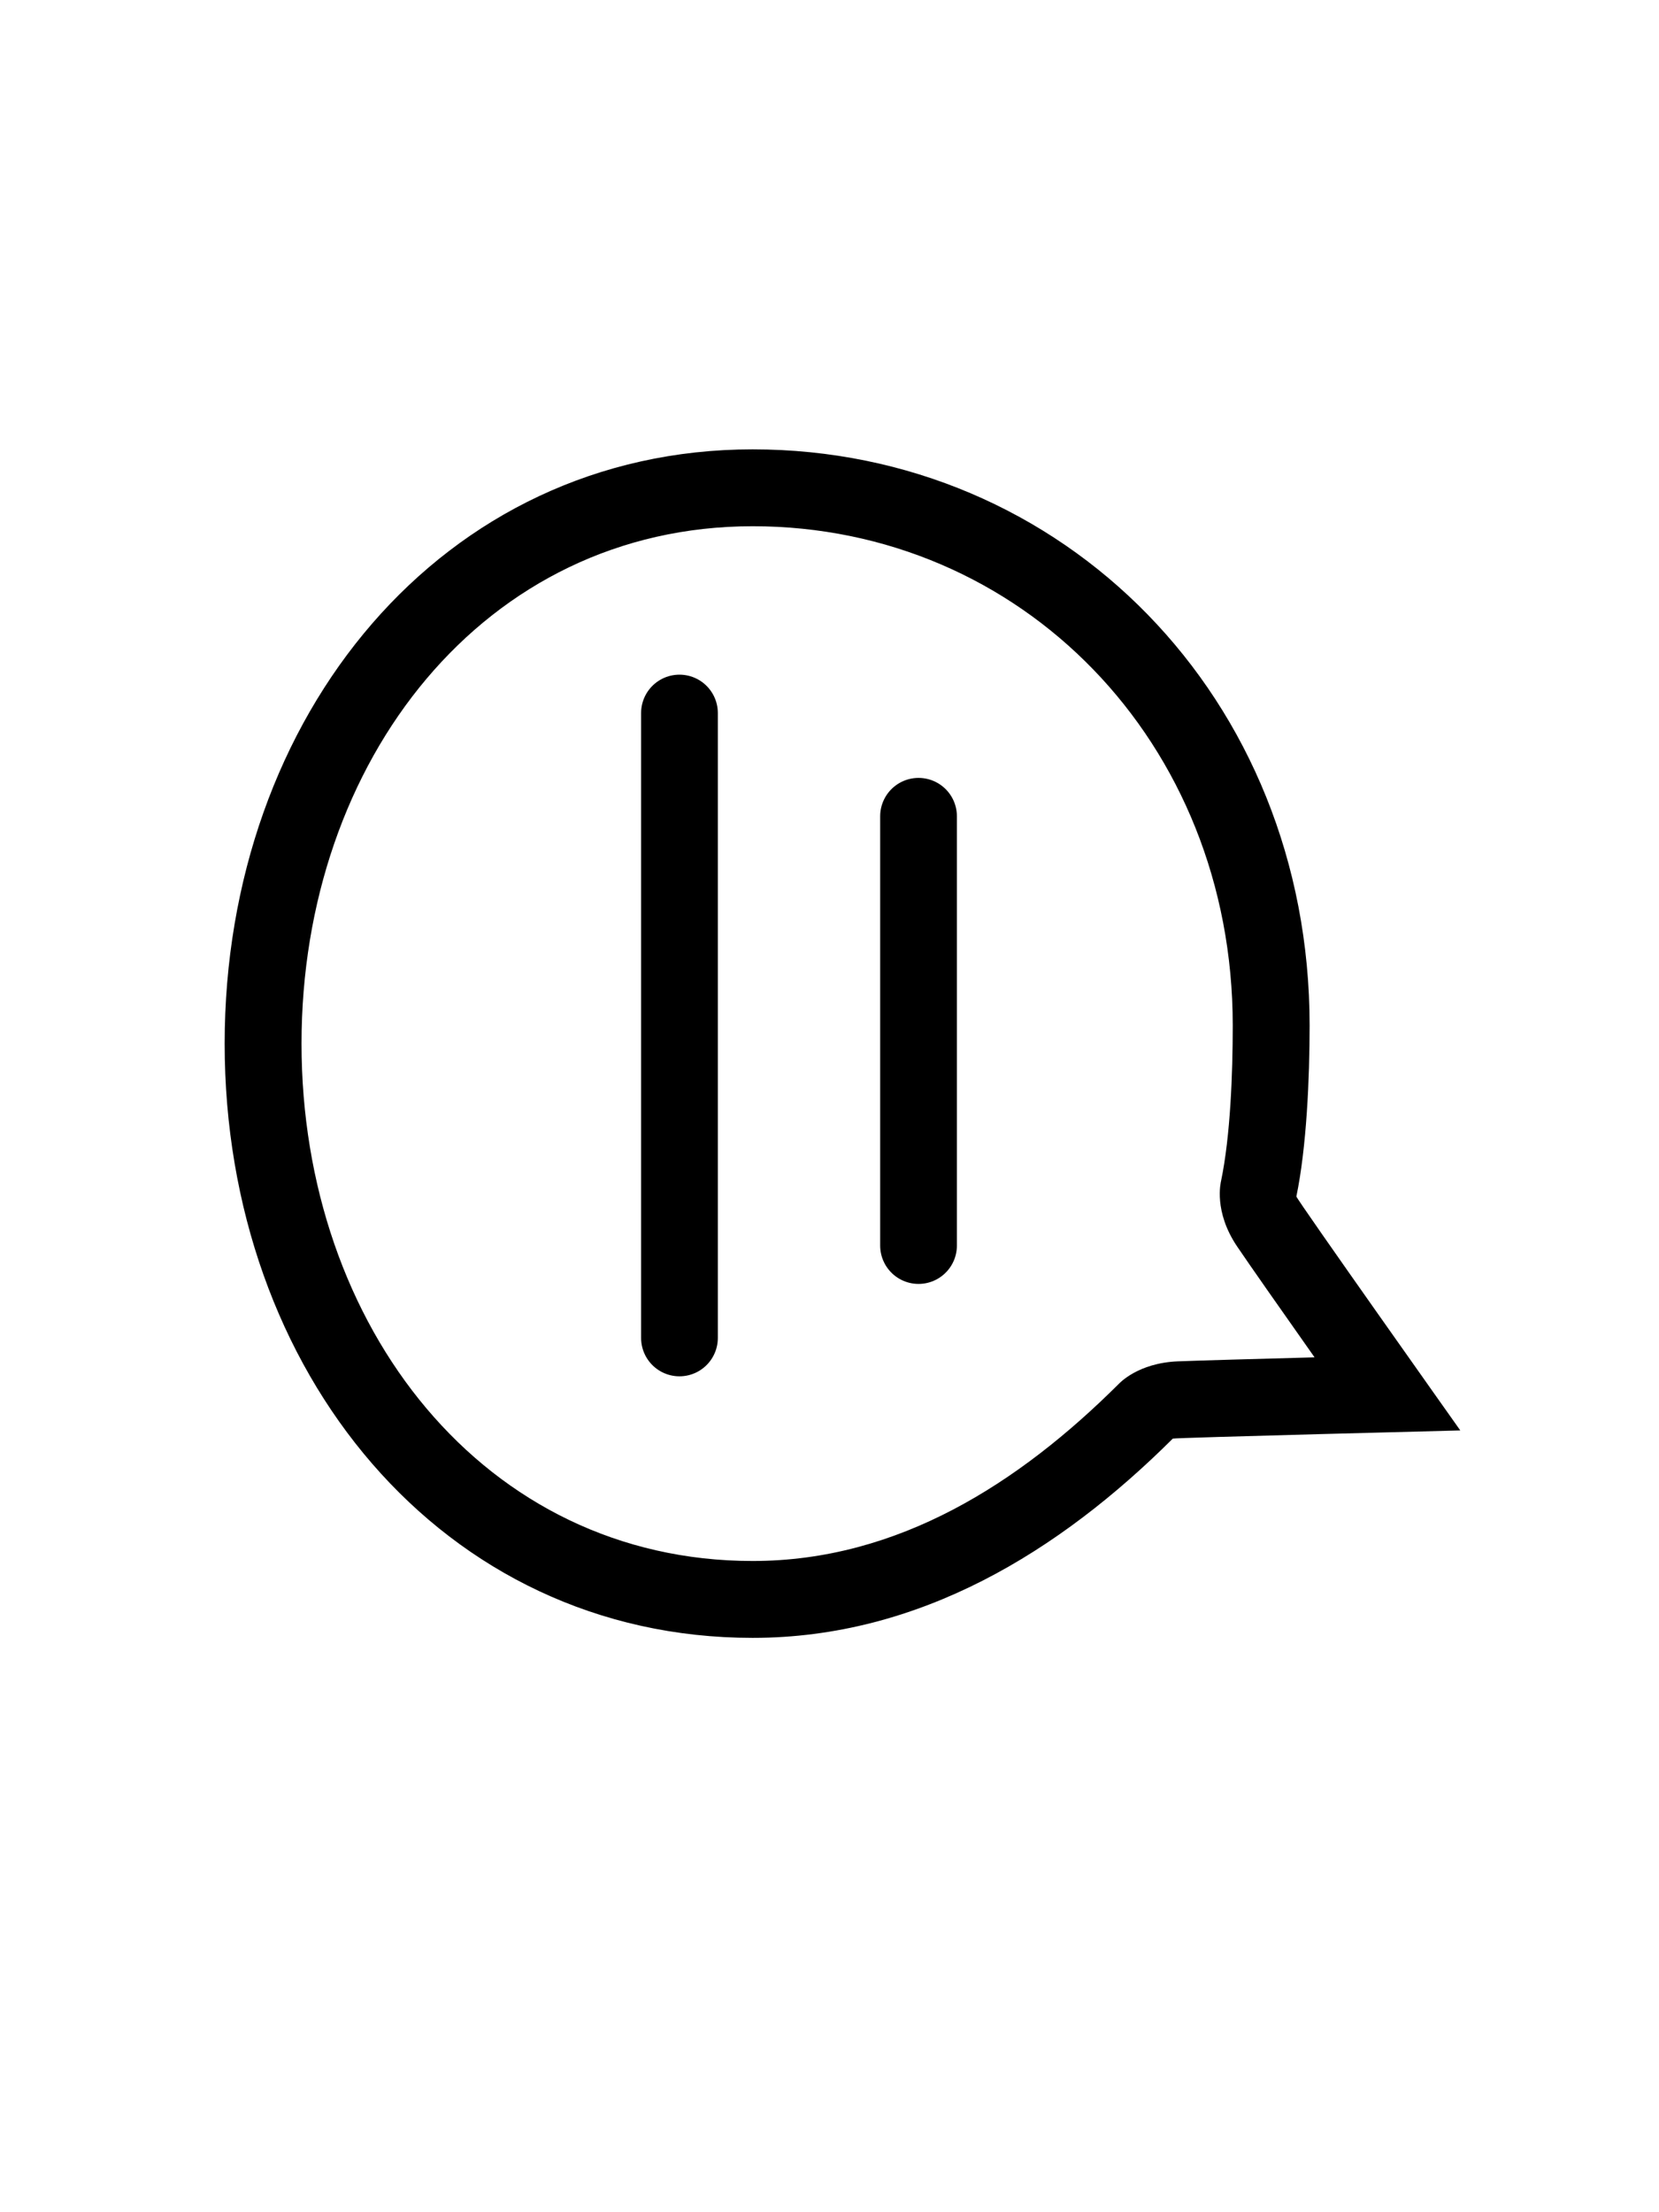 <?xml version="1.0" encoding="UTF-8" standalone="no"?><!DOCTYPE svg PUBLIC "-//W3C//DTD SVG 1.1//EN" "http://www.w3.org/Graphics/SVG/1.1/DTD/svg11.dtd"><svg width="48px" height="64px" version="1.1" xmlns="http://www.w3.org/2000/svg" xmlns:xlink="http://www.w3.org/1999/xlink" xml:space="preserve" xmlns:serif="http://www.serif.com/" style="fill-rule:evenodd;clip-rule:evenodd;stroke-linecap:round;stroke-linejoin:round;stroke-miterlimit:1.5;"><path d="M21.776,13c8.983,0 16.115,7.179 16.115,16.667c-0,1.529 -0.087,3.522 -0.383,4.947c-0.012,0.057 4.743,6.769 4.743,6.769c-0,0 -8.292,0.21 -8.319,0.237c-3.278,3.263 -7.324,5.764 -12.156,5.764c-8.983,0 -15.276,-7.703 -15.276,-17.192c-0,-9.488 6.293,-17.192 15.276,-17.192Zm-0,2.224c7.765,-0 13.891,6.242 13.891,14.443c0,1.389 -0.068,3.2 -0.337,4.494c-0.009,0.046 -0.222,0.884 0.464,1.9c0.339,0.503 1.288,1.856 2.24,3.207c-1.669,0.045 -3.341,0.092 -3.949,0.116c-1.165,0.045 -1.701,0.639 -1.722,0.659c-2.865,2.852 -6.364,5.117 -10.587,5.117c-7.757,-0 -13.052,-6.775 -13.052,-14.968c0,-8.193 5.295,-14.968 13.052,-14.968Z"/><path d="M19.659,20.628l0,18.079" style="fill:none;stroke:#000;stroke-width:2.22px;"/><path d="M26.576,23.615l0,12.419" style="fill:none;stroke:#000;stroke-width:2.22px;"/></svg>